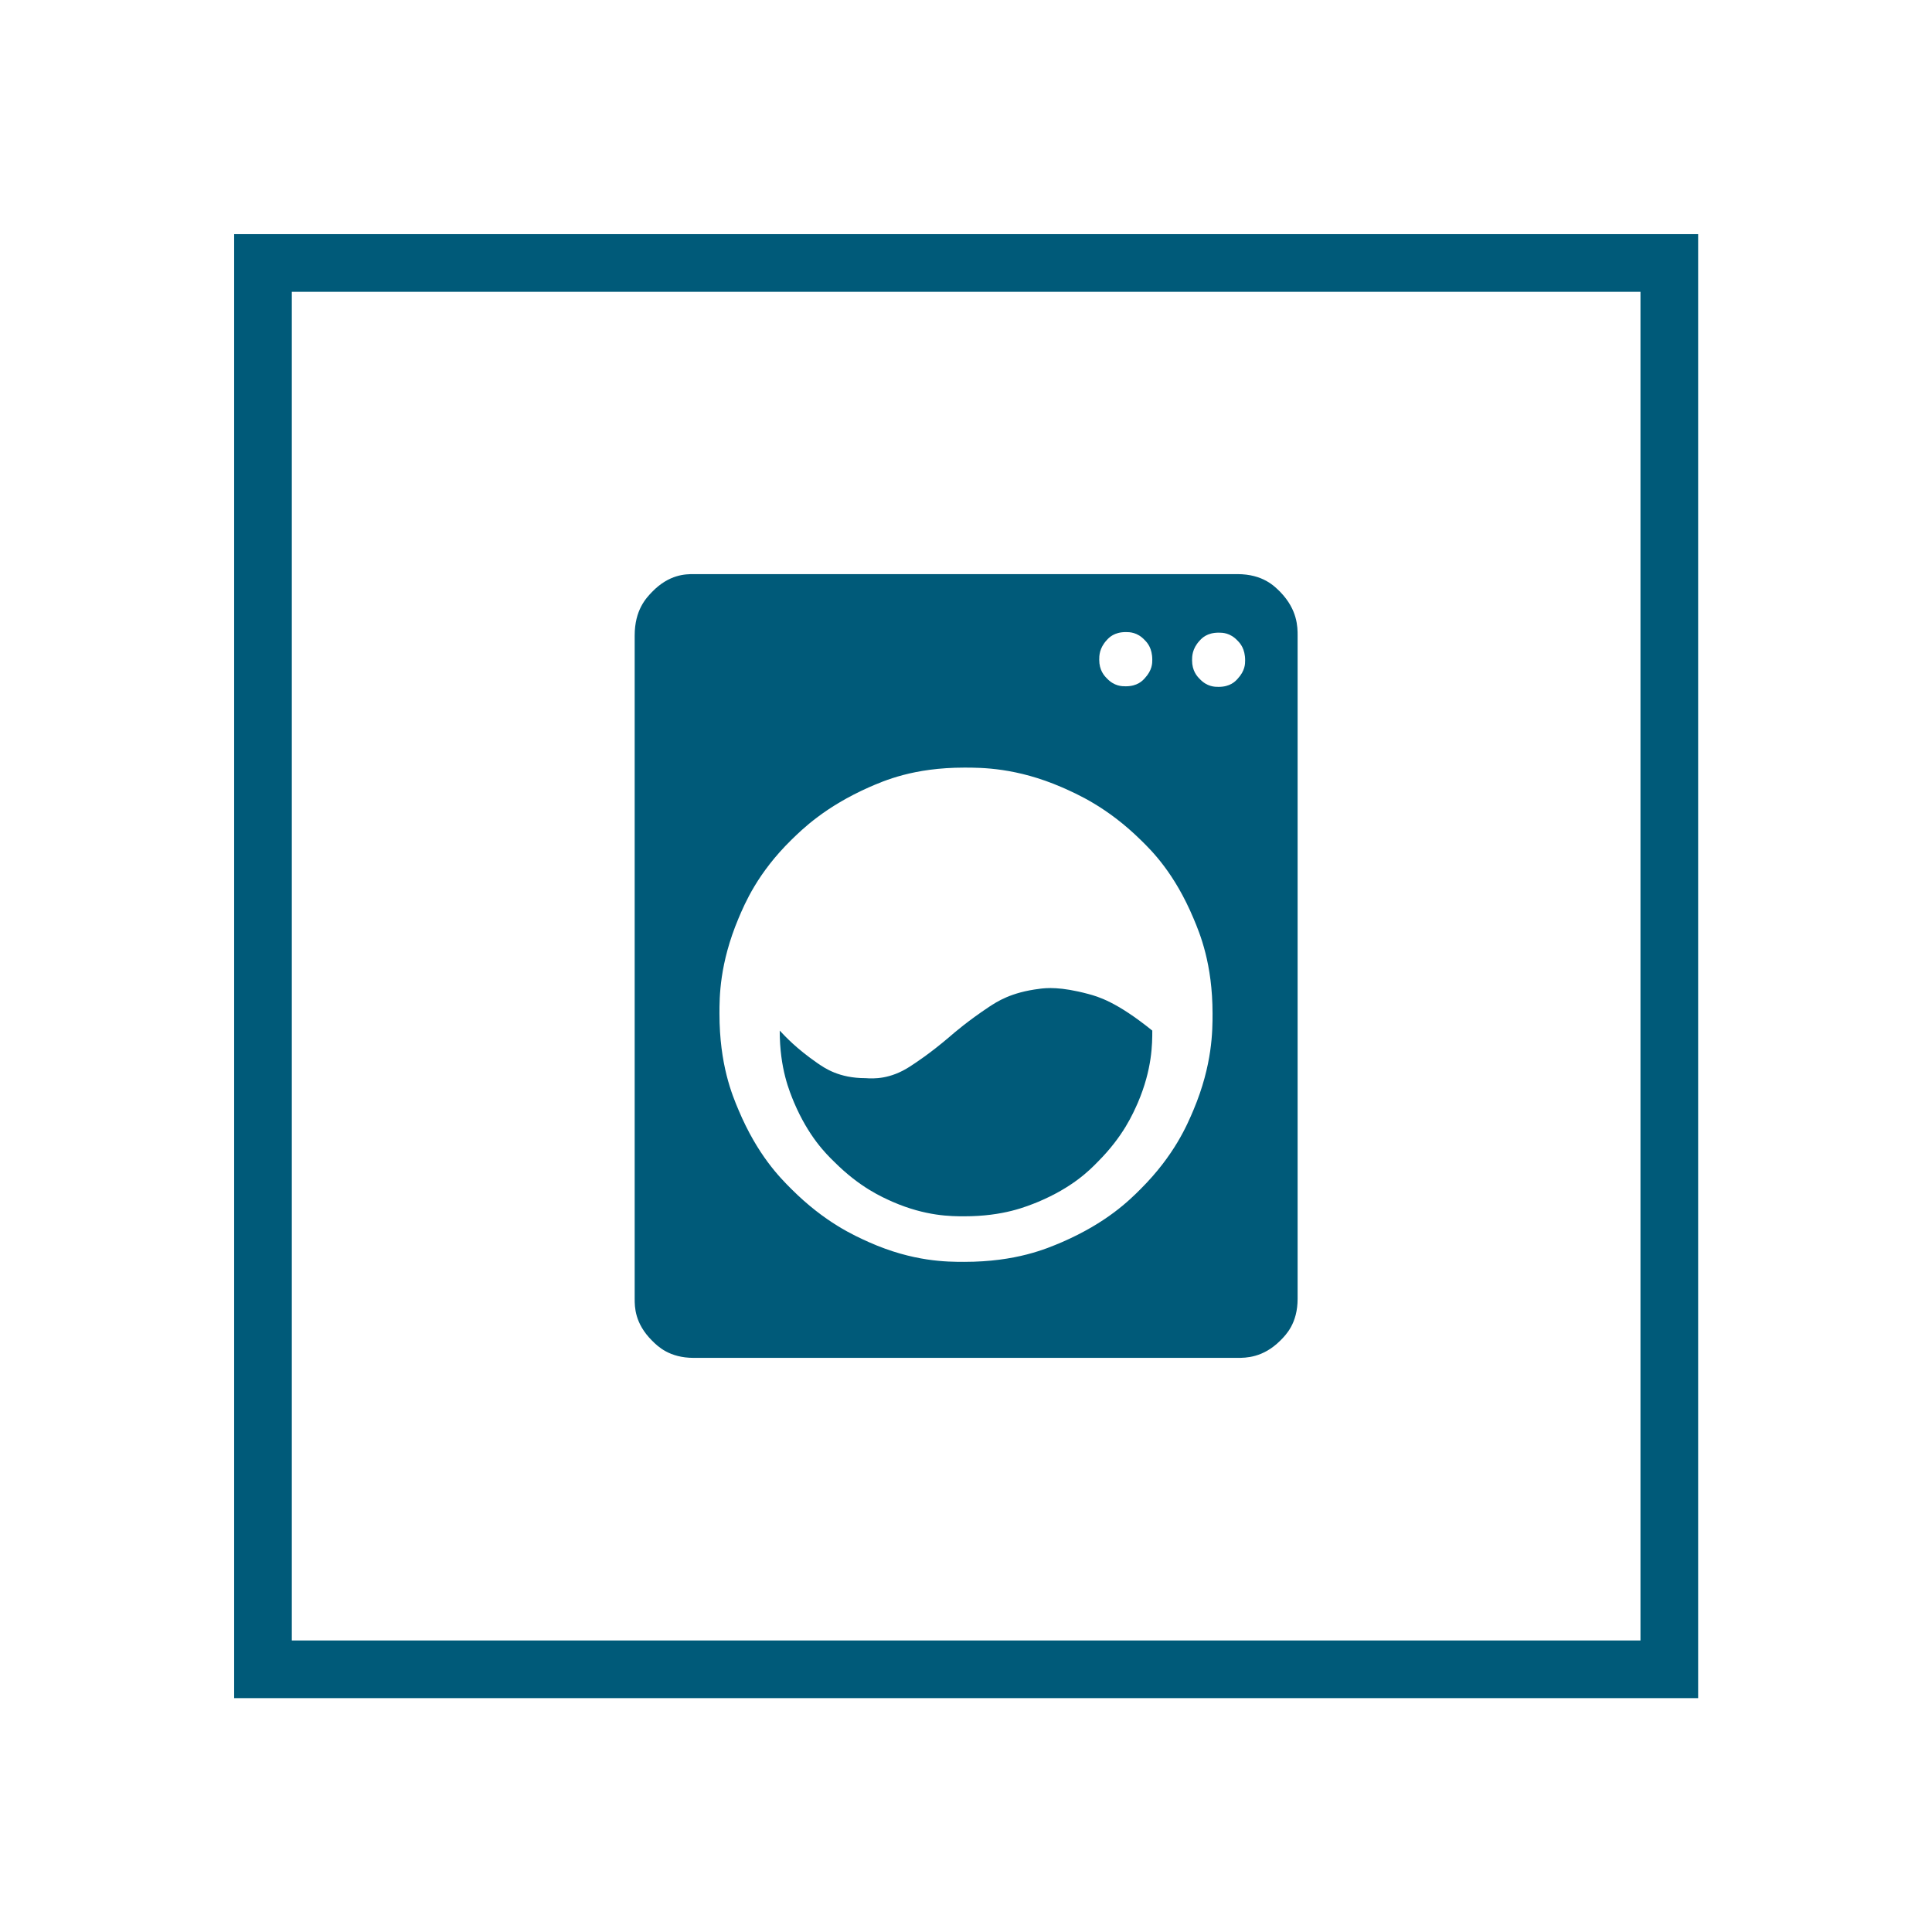 <?xml version="1.0" encoding="UTF-8"?>
<svg xmlns="http://www.w3.org/2000/svg" id="Ebene_1" width="67" height="67" viewBox="0 0 67 67">
  <defs>
    <style>.cls-1{fill:#005a79;}.cls-2{fill:none;stroke:#005a79;stroke-miterlimit:10;stroke-width:2px;}</style>
  </defs>
  <rect class="cls-2" x="9.12" y="9.12" width="48.77" height="48.77"></rect>
  <path class="cls-1" d="m36.06,34.29c-1.01.12-1.5.46-1.75.62-.75.5-1.19.88-1.41,1.07-.66.56-1.12.86-1.35,1.01-.68.44-1.25.42-1.53.4-.93,0-1.42-.35-1.67-.52-.75-.52-1.12-.93-1.31-1.13,0,1.33.34,2.11.5,2.5.5,1.17,1.09,1.76,1.39,2.05.89.89,1.65,1.22,2.03,1.39,1.15.5,2.03.5,2.48.5,1.37,0,2.16-.34,2.56-.5,1.19-.5,1.78-1.09,2.07-1.39.89-.89,1.22-1.67,1.39-2.05.5-1.17.5-2.05.5-2.5-1.25-1.01-1.89-1.18-2.22-1.27-.97-.26-1.45-.21-1.69-.18Zm6.85-14.38c.89,0,1.29.42,1.49.62.6.62.6,1.22.6,1.51v23c0,.85-.4,1.25-.6,1.45-.6.6-1.2.6-1.49.6h-18.85c-.85,0-1.25-.4-1.45-.6-.6-.6-.6-1.17-.6-1.45v-23c0-.89.4-1.3.6-1.51.6-.62,1.17-.62,1.45-.62h18.85Zm-3.87,2.01c-.4,0-.58.19-.66.28-.26.28-.26.55-.26.68,0,.36.17.55.26.64.26.28.53.28.66.28.4,0,.58-.19.66-.28.26-.28.26-.52.26-.64,0-.4-.17-.59-.26-.68-.26-.28-.53-.28-.66-.28Zm-5.6,21.84c1.81,0,2.86-.46,3.38-.68,1.57-.68,2.35-1.46,2.74-1.85,1.17-1.17,1.61-2.22,1.83-2.74.66-1.57.66-2.75.66-3.34,0-1.73-.44-2.78-.66-3.3-.66-1.57-1.44-2.34-1.83-2.72-1.17-1.15-2.22-1.6-2.74-1.83-1.57-.68-2.78-.68-3.38-.68-1.77,0-2.79.46-3.3.68-1.53.68-2.31,1.45-2.7,1.83-1.17,1.15-1.61,2.2-1.83,2.72-.66,1.57-.66,2.73-.66,3.3,0,1.77.44,2.82.66,3.34.66,1.57,1.44,2.35,1.83,2.74,1.17,1.17,2.19,1.62,2.7,1.85,1.53.68,2.71.68,3.3.68Zm8.82-19.94c.4,0,.58-.19.66-.28.26-.28.26-.52.26-.64,0-.4-.17-.59-.26-.68-.26-.28-.53-.28-.66-.28-.4,0-.58.19-.66.28-.26.28-.26.55-.26.68,0,.36.17.55.26.64.26.28.53.28.66.28Z"></path>
</svg>
